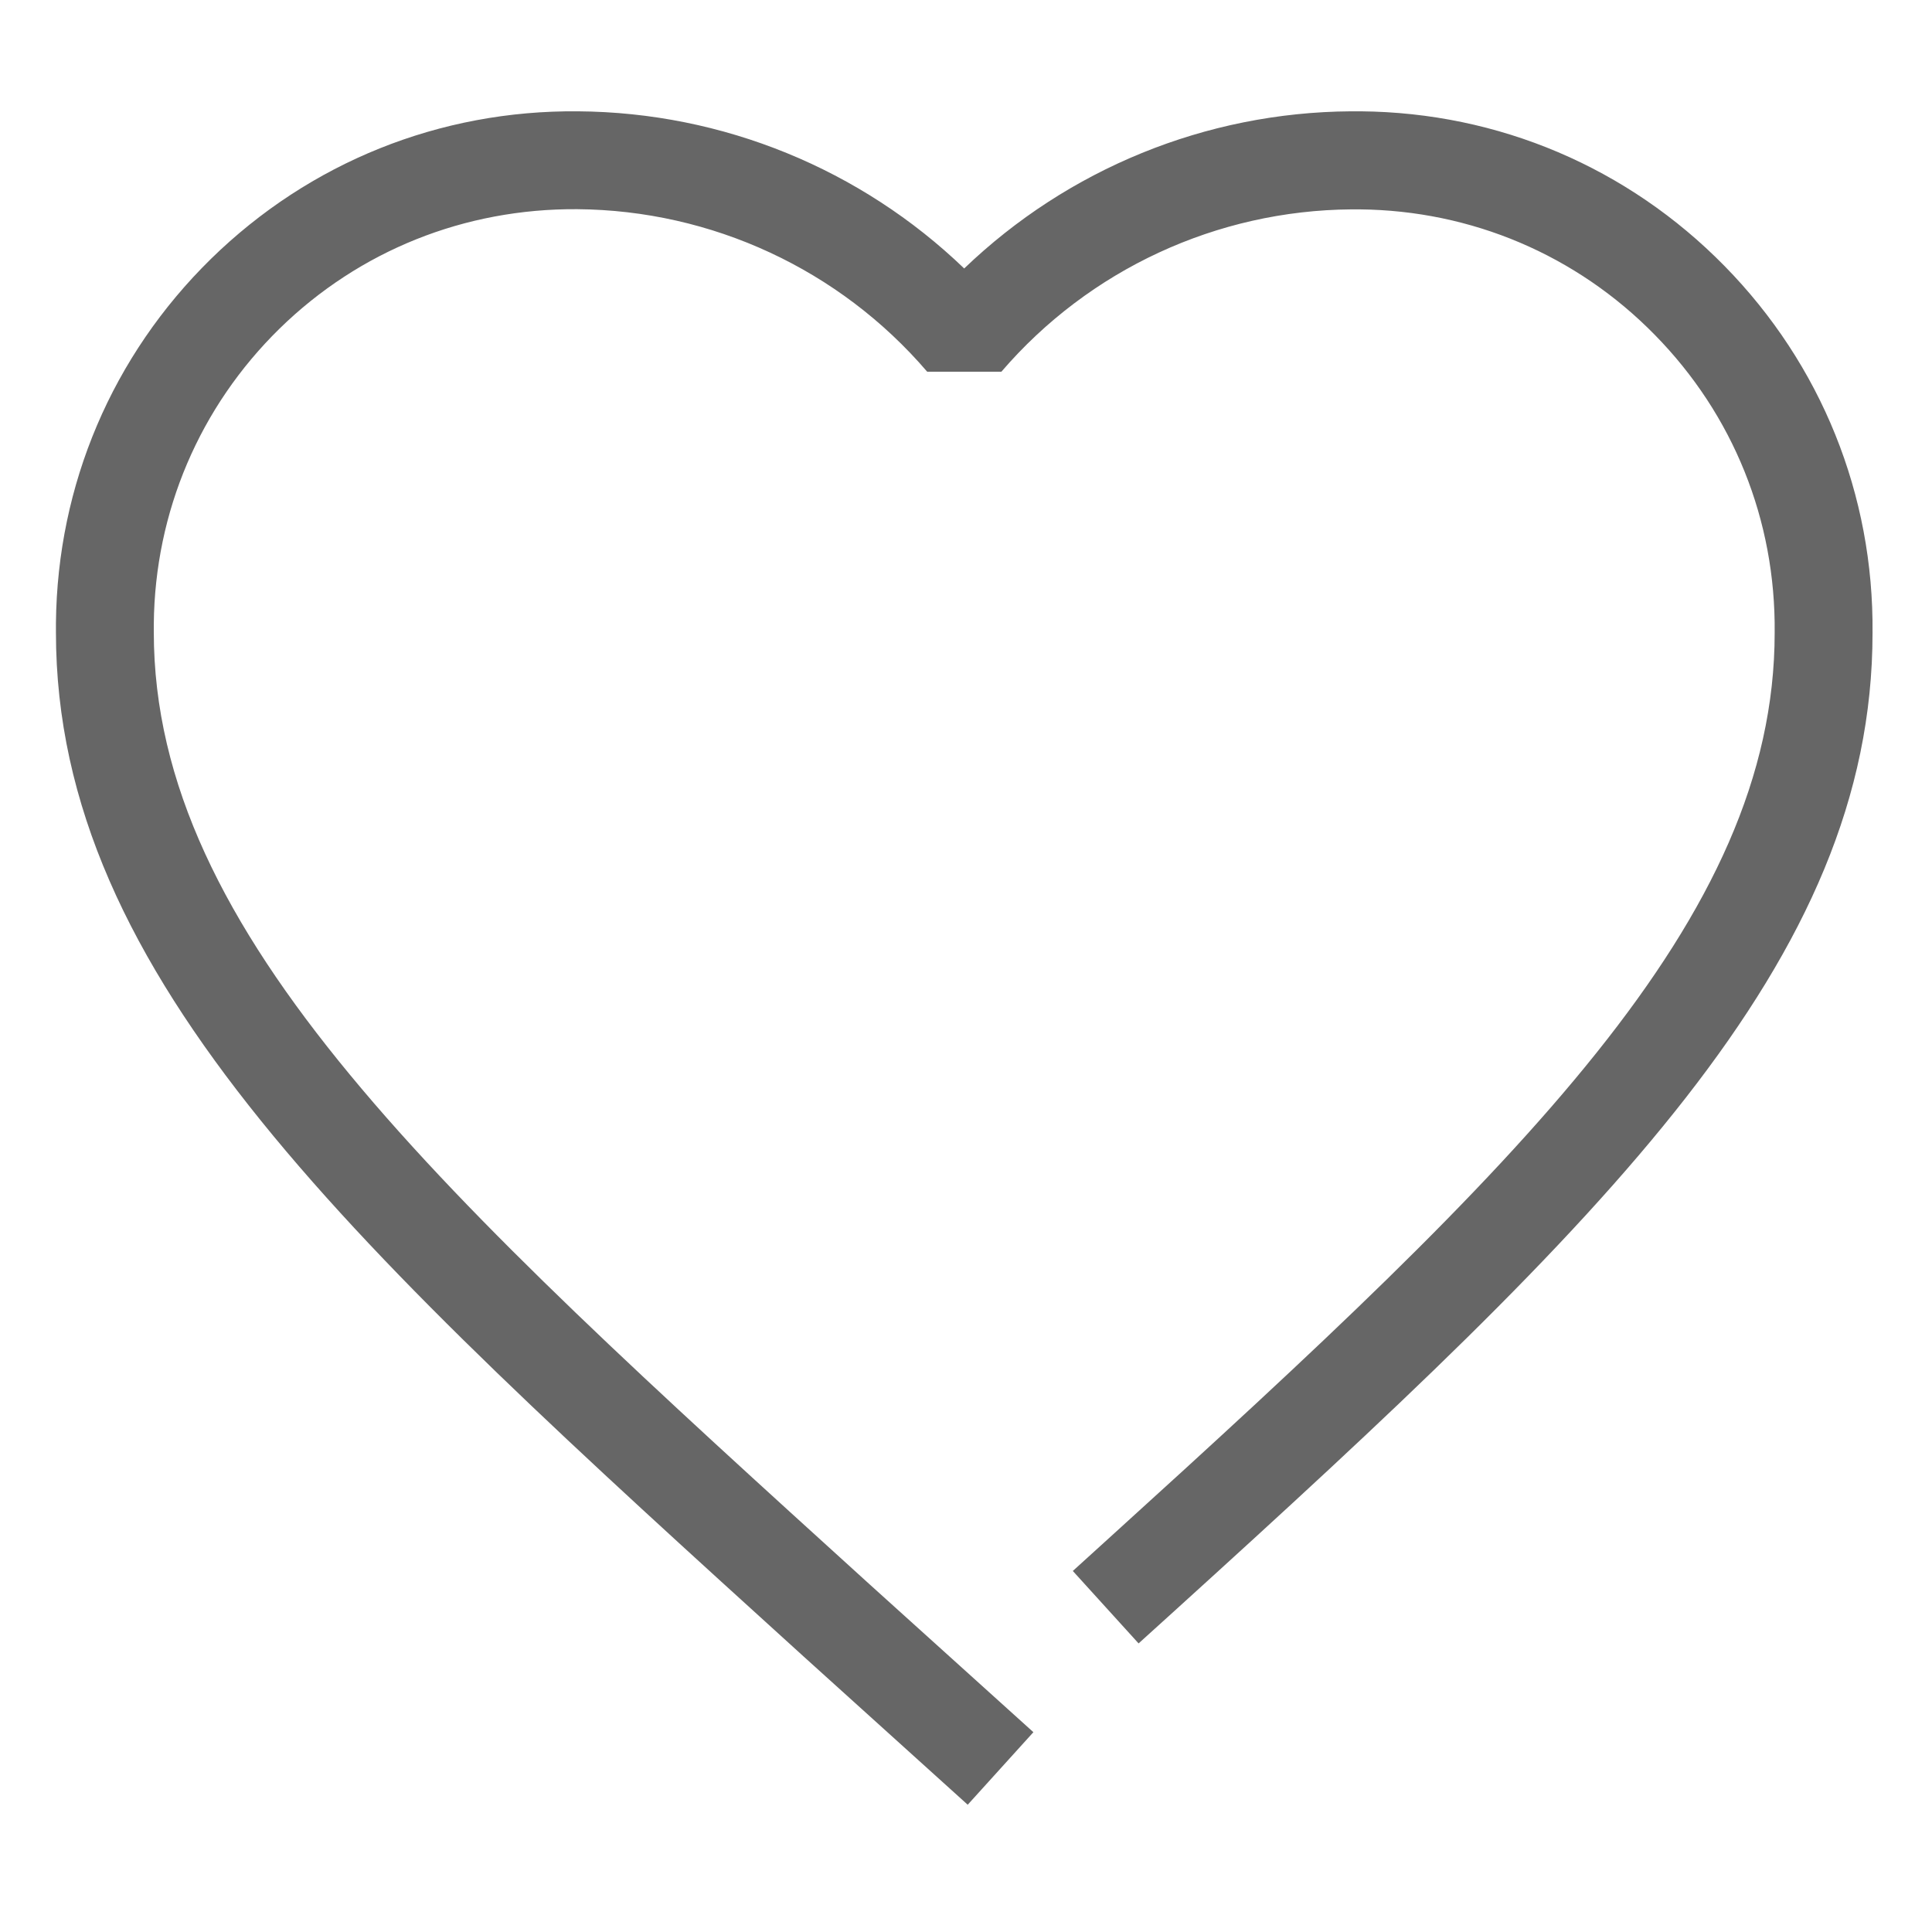 <?xml version="1.0" encoding="utf-8"?>
<!-- Generator: Adobe Illustrator 15.0.0, SVG Export Plug-In . SVG Version: 6.00 Build 0)  -->
<!DOCTYPE svg PUBLIC "-//W3C//DTD SVG 1.1//EN" "http://www.w3.org/Graphics/SVG/1.1/DTD/svg11.dtd">
<svg version="1.1" id="Layer_9" xmlns="http://www.w3.org/2000/svg" xmlns:xlink="http://www.w3.org/1999/xlink" x="0px" y="0px"
	 width="20.827px" height="20.827px" viewBox="0 0 20.827 20.827" enable-background="new 0 0 20.827 20.827" xml:space="preserve">
<g>
	<path fill="#666666" d="M10.432,19.455l-1.769-1.598c-4.854-4.406-8.06-7.316-8.06-11.04V6.715c0.015-1.49,0.609-2.883,1.672-3.925
		C3.338,1.75,4.741,1.186,6.231,1.2c1.561,0.011,3.049,0.623,4.163,1.694C11.51,1.823,12.997,1.211,14.56,1.2h0.109
		c1.486,0.013,2.88,0.606,3.922,1.668s1.609,2.466,1.595,3.955c0,3.535-2.857,6.308-7.521,10.539l-0.391,0.354l-0.709-0.781
		l0.391-0.355c4.449-4.035,7.175-6.666,7.175-9.76c0.012-1.212-0.447-2.35-1.292-3.21c-0.845-0.862-1.976-1.341-3.181-1.353h-0.09
		c-1.452,0.011-2.827,0.649-3.773,1.75h-0.8C9.05,2.904,7.673,2.266,6.222,2.255C5.01,2.247,3.875,2.7,3.013,3.543
		C2.152,4.387,1.67,5.518,1.658,6.723v0.092c0,3.259,3.069,6.045,7.714,10.262l1.768,1.596L10.432,19.455z"/>
</g>
</svg>
